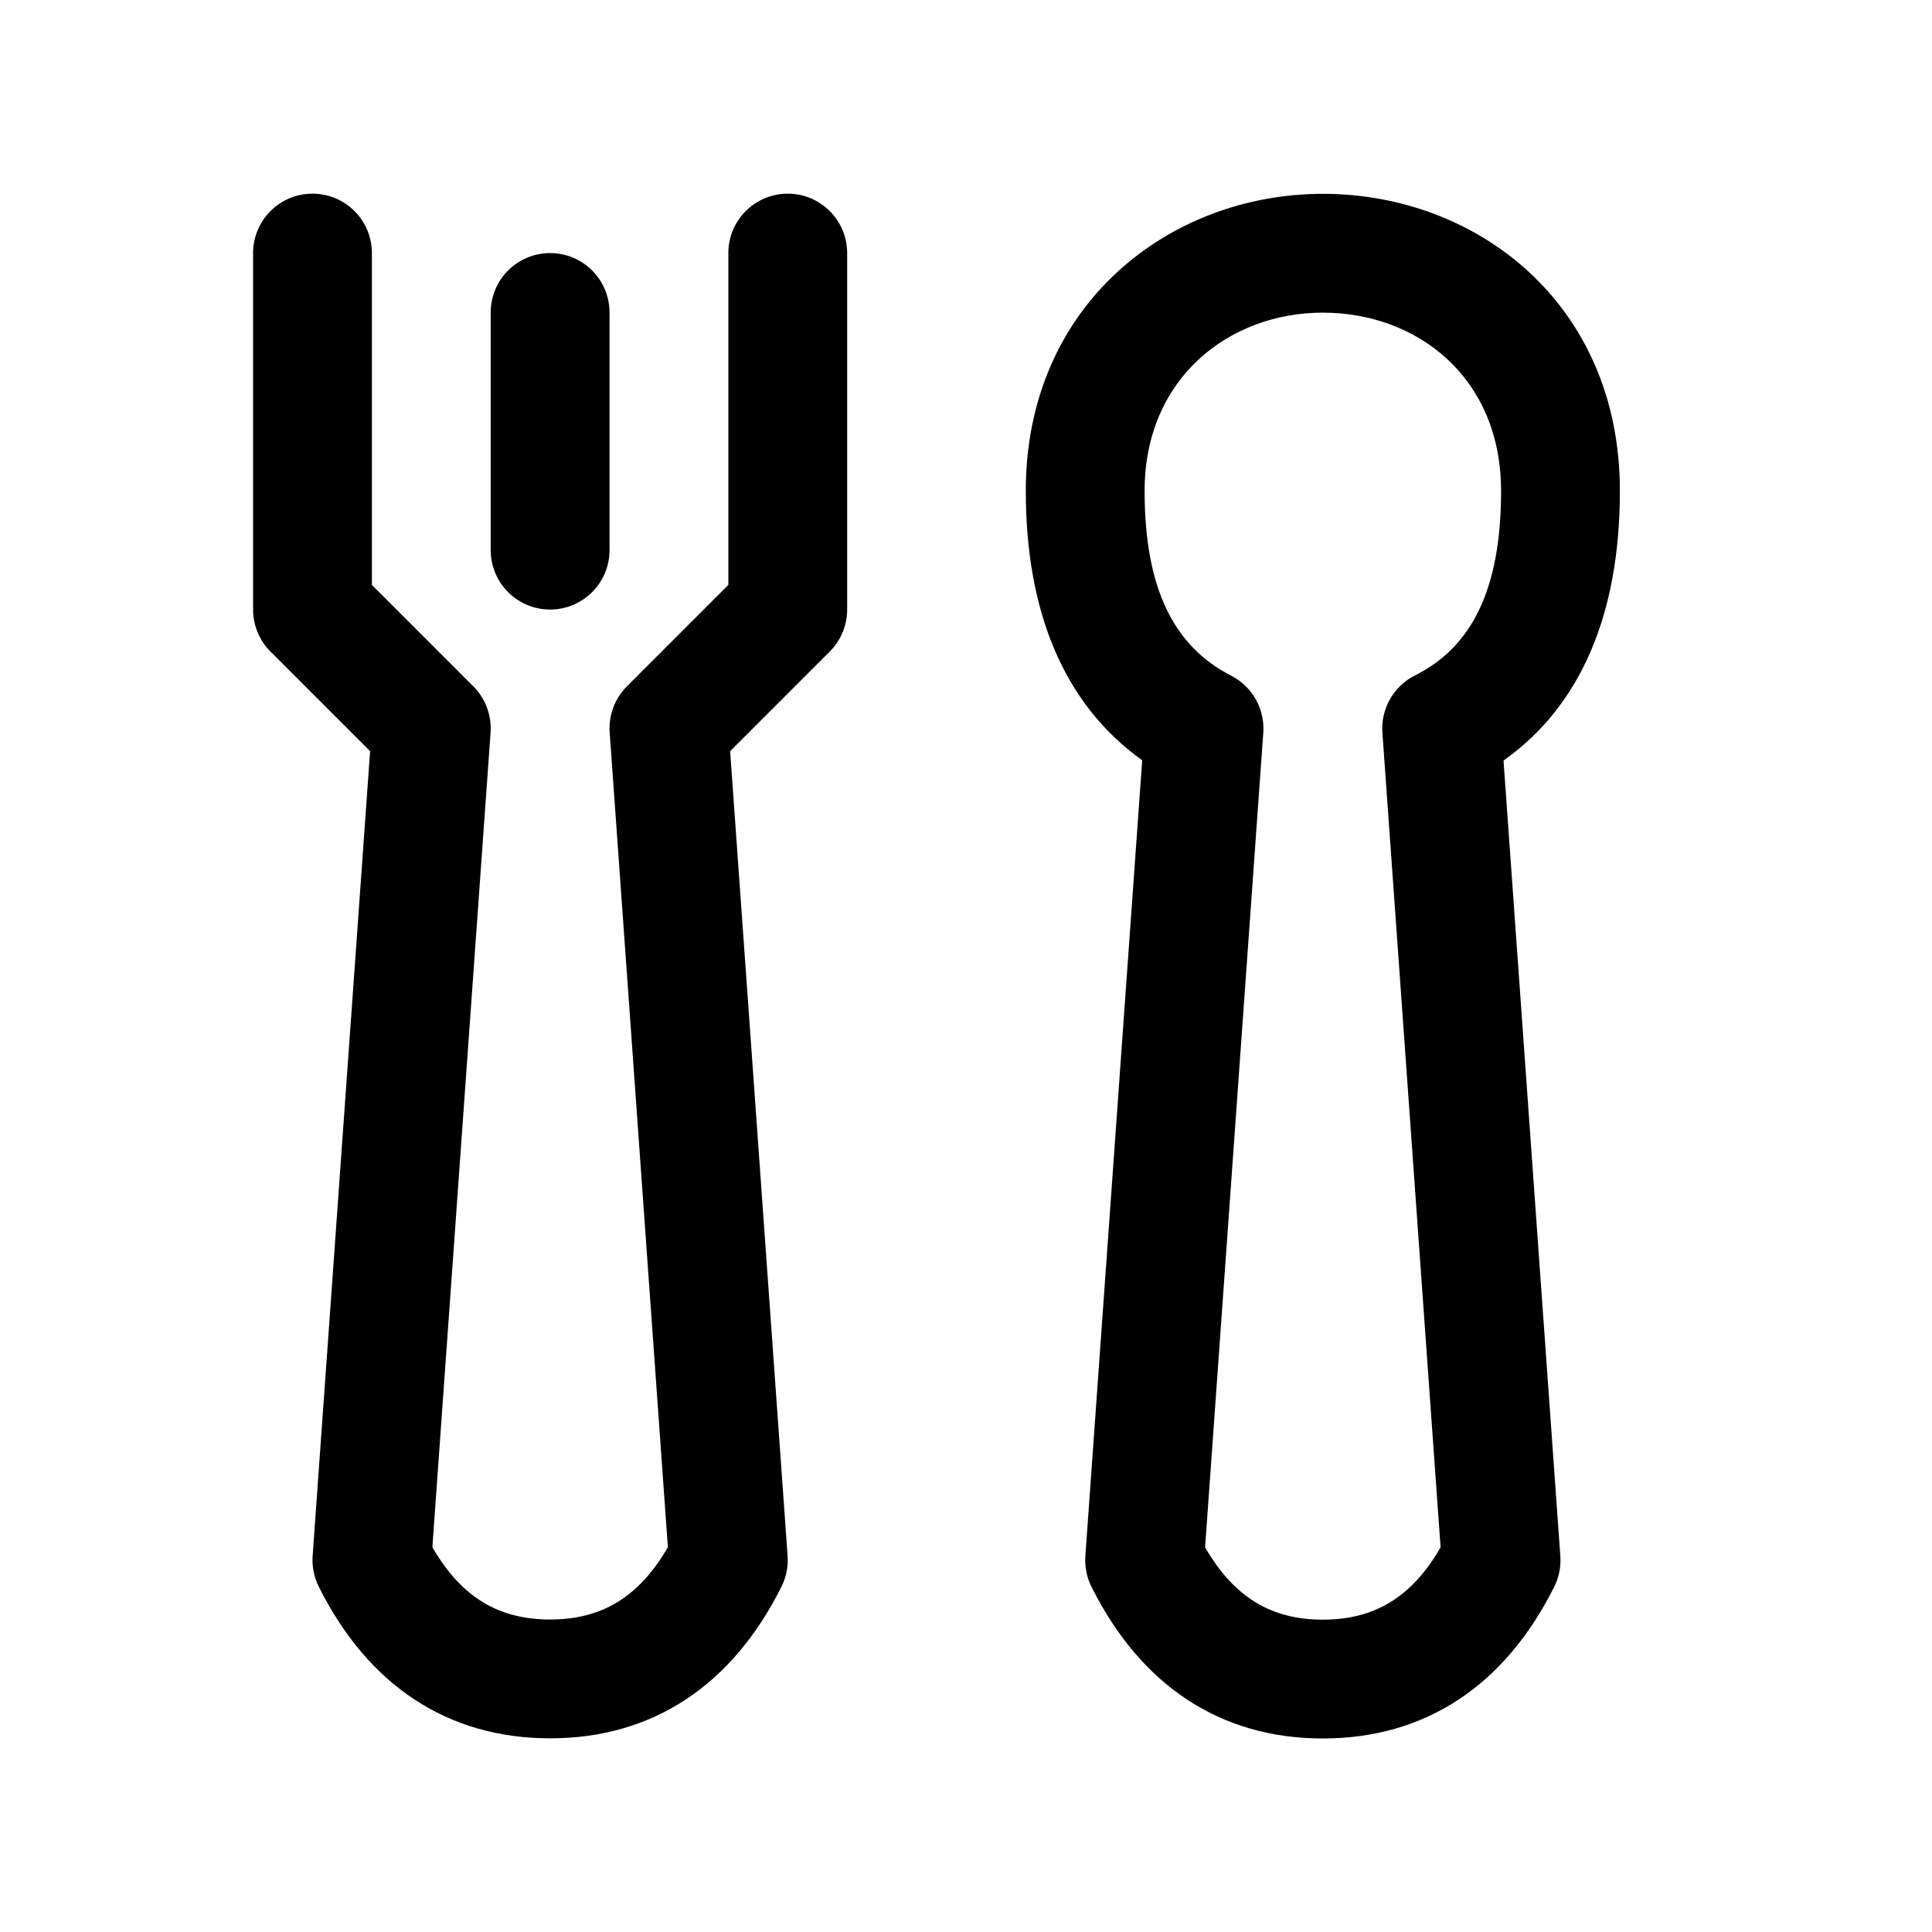 <?xml version="1.0" encoding="UTF-8"?>
<!-- Uploaded to: SVG Repo, www.svgrepo.com, Generator: SVG Repo Mixer Tools -->
<svg fill="#000000" width="800px" height="800px" version="1.1" viewBox="144 144 512 512" xmlns="http://www.w3.org/2000/svg">
 <path d="m310.14 325.89 26.879-26.879v-87.941c0-8.695 7.047-15.746 15.742-15.746s15.746 7.051 15.746 15.746v94.465c0 4.176-1.66 8.18-4.613 11.133l-26.402 26.402 15.23 213.25c0.199 2.816-0.359 5.637-1.621 8.164-13.074 26.148-34.137 40.191-61.316 40.191-27.176 0-48.238-14.043-61.312-40.191-1.262-2.527-1.824-5.348-1.621-8.164l15.23-213.25-26.406-26.402c-2.949-2.953-4.609-6.957-4.609-11.133v-94.465c0-8.695 7.047-15.746 15.742-15.746s15.746 7.051 15.746 15.746v87.941l26.875 26.879c3.231 3.227 4.898 7.699 4.574 12.254l-15.422 215.88c7.664 13.273 17.578 19.16 31.203 19.16s23.539-5.887 31.207-19.16l-15.422-215.88c-0.324-4.555 1.344-9.027 4.57-12.254zm-4.609-36.102c0 8.695-7.051 15.746-15.746 15.746-8.695 0-15.742-7.051-15.742-15.746v-62.977c0-8.695 7.047-15.742 15.742-15.742 8.695 0 15.746 7.047 15.746 15.742zm126.1 266.57 15.062-210.87c-20.609-14.742-30.848-39.156-30.848-71.398 0-49.379 38.094-78.723 78.723-78.723 40.785 0 78.719 29.098 78.719 78.723 0 32.414-10.223 56.863-30.84 71.469l15.055 210.8c0.203 2.816-0.359 5.637-1.621 8.164-13.074 26.148-34.137 40.191-61.312 40.191-27.18 0-48.242-14.043-61.316-40.191-1.262-2.527-1.824-5.348-1.621-8.164zm62.938 16.867c13.621 0 23.539-5.887 31.203-19.16l-15.422-215.88c-0.453-6.352 2.965-12.352 8.656-15.199 15.109-7.566 22.793-22.93 22.793-48.898 0-30.137-22.285-47.234-47.23-47.234-24.766 0-47.234 17.309-47.234 47.234 0 25.777 7.707 41.188 22.91 48.957 5.625 2.875 8.988 8.836 8.539 15.141l-15.422 215.88c7.664 13.273 17.582 19.16 31.207 19.16z"/>
</svg>